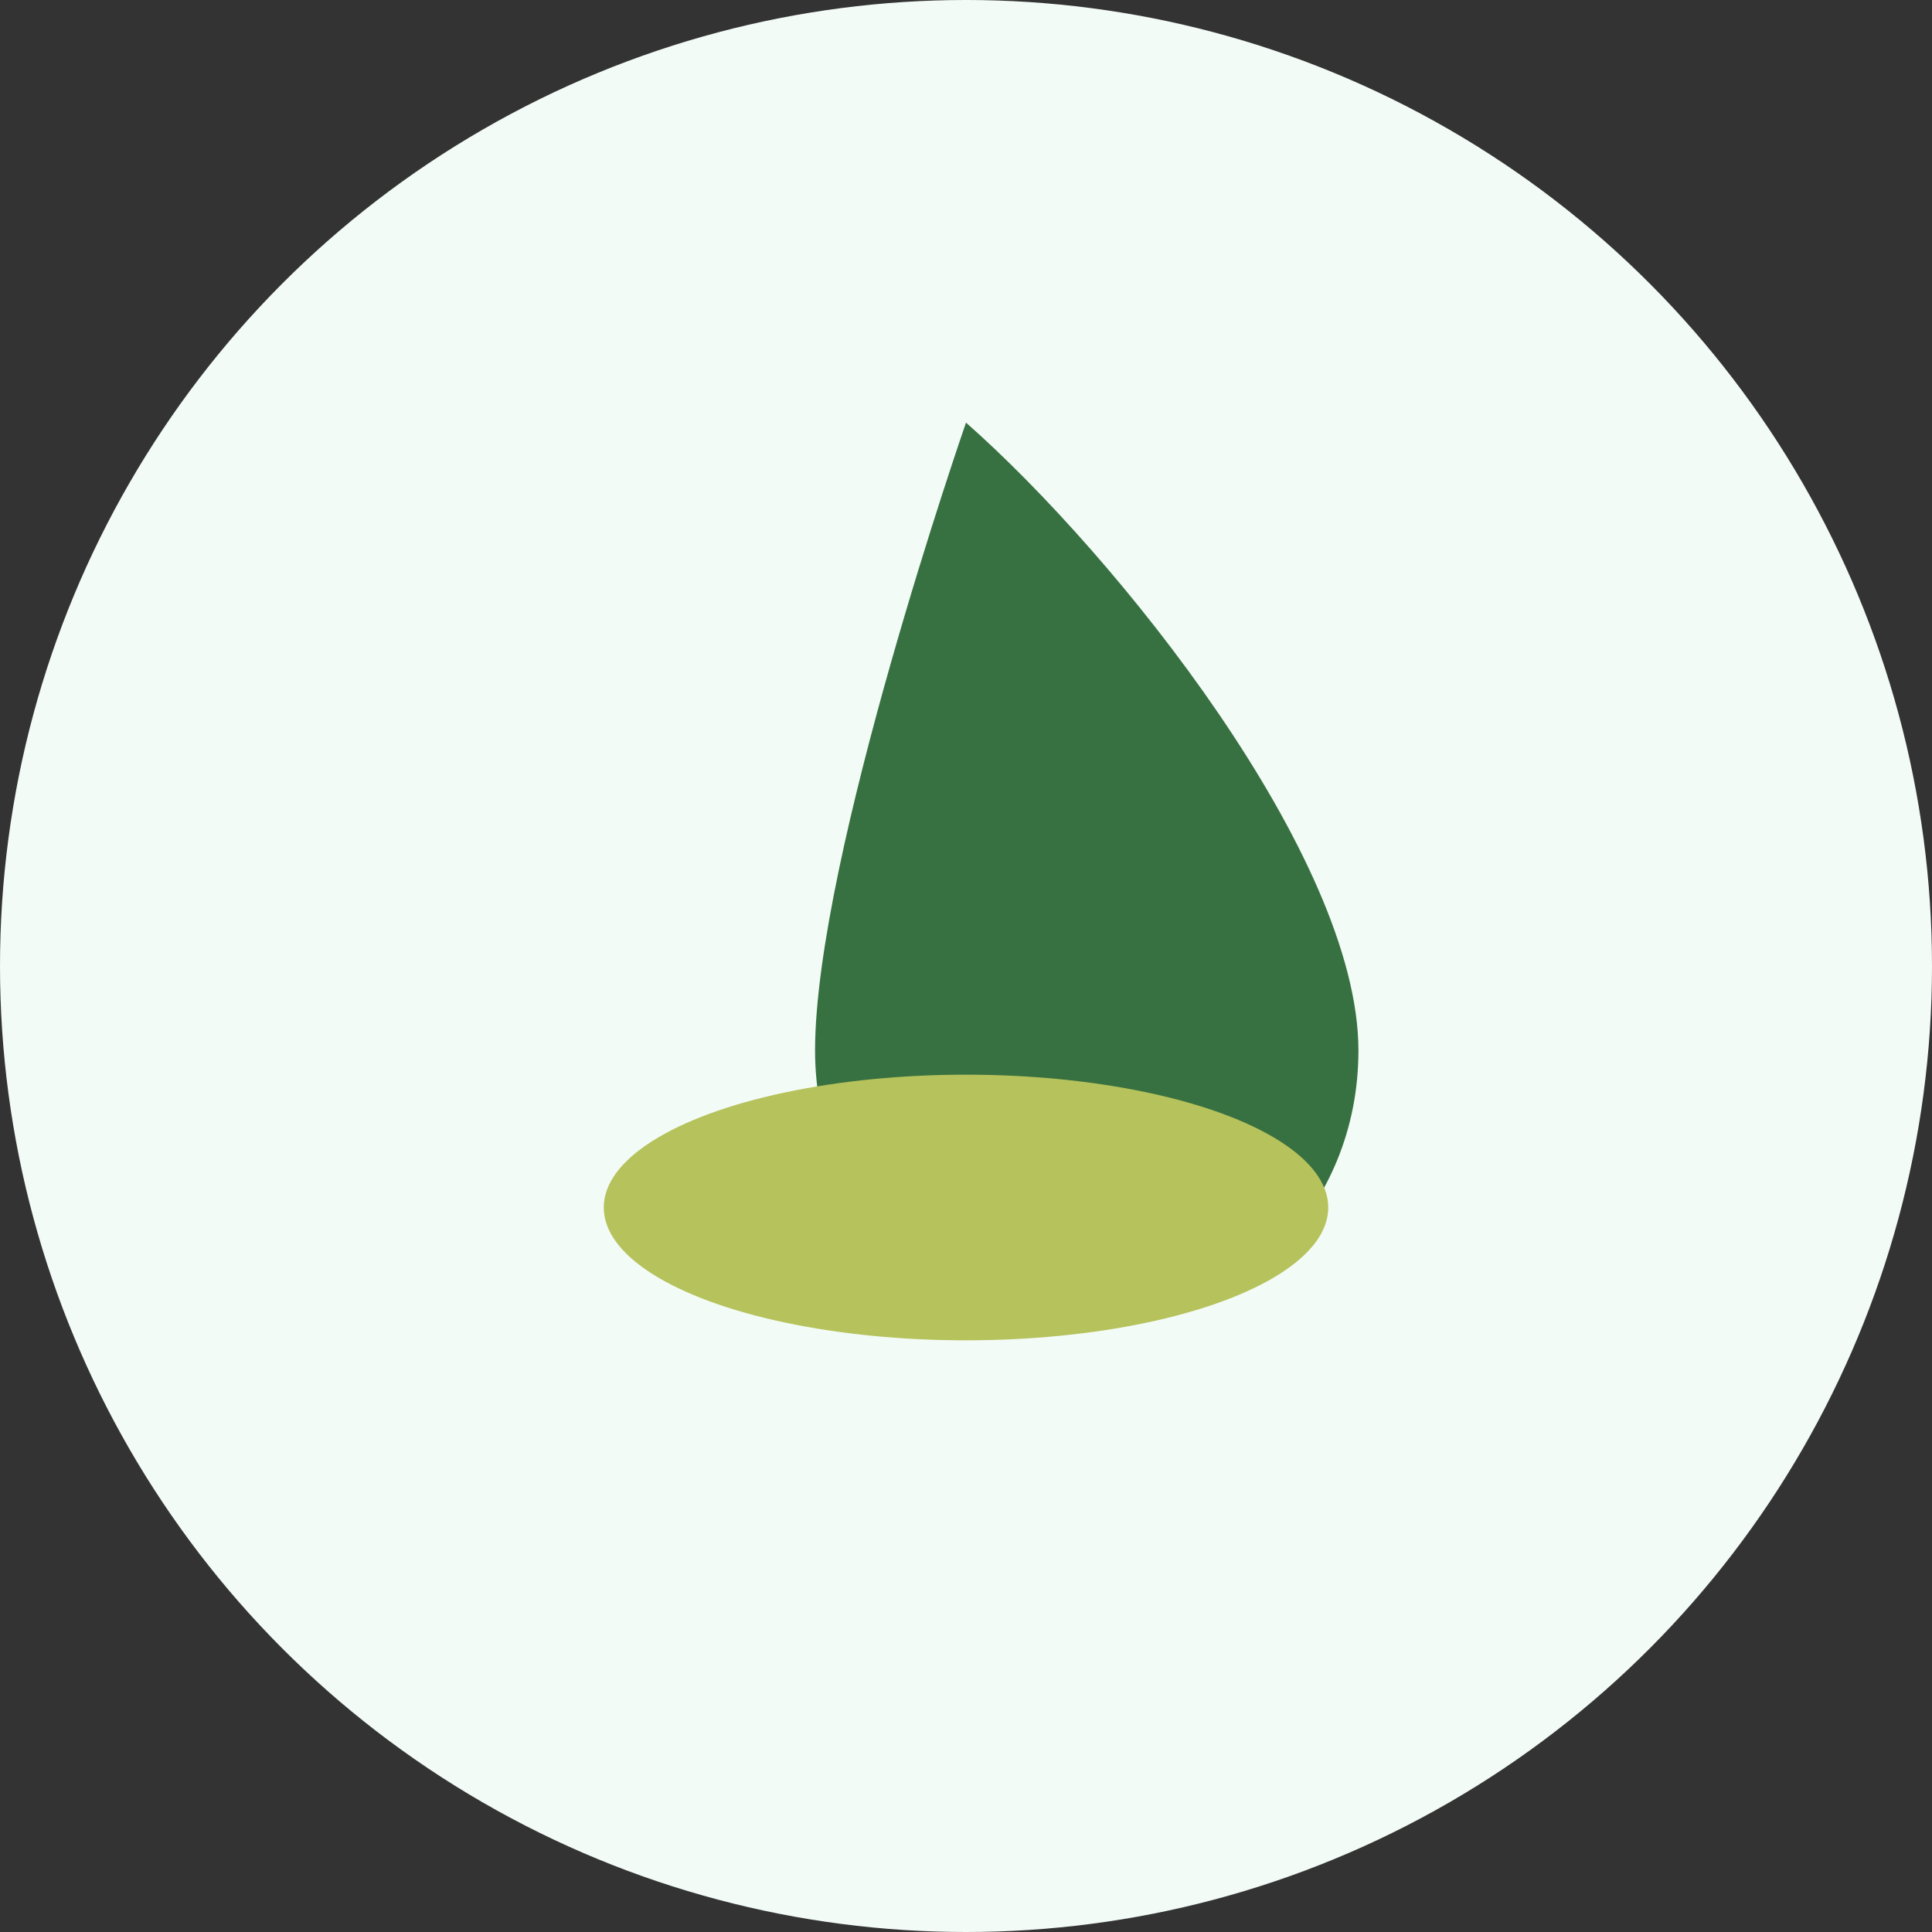 <?xml version="1.0" encoding="UTF-8"?>
<svg xmlns="http://www.w3.org/2000/svg" width="32" height="32" viewBox="0 0 32 32"><rect x="0" y="0" width="32" height="32" fill="#333333" stroke="none"/><circle cx="16" cy="16" r="16" fill="#F3FBF7"/><path d="M16 7c2.5 2.2 6.5 7.2 6.5 10.4 0 2.6-2 4.6-4.5 4.6S13.5 20 13.5 17.4C13.5 14.2 16 7 16 7z" fill="#387141"/><ellipse cx="16" cy="20" rx="6" ry="2.2" fill="#B6C25B"/></svg>